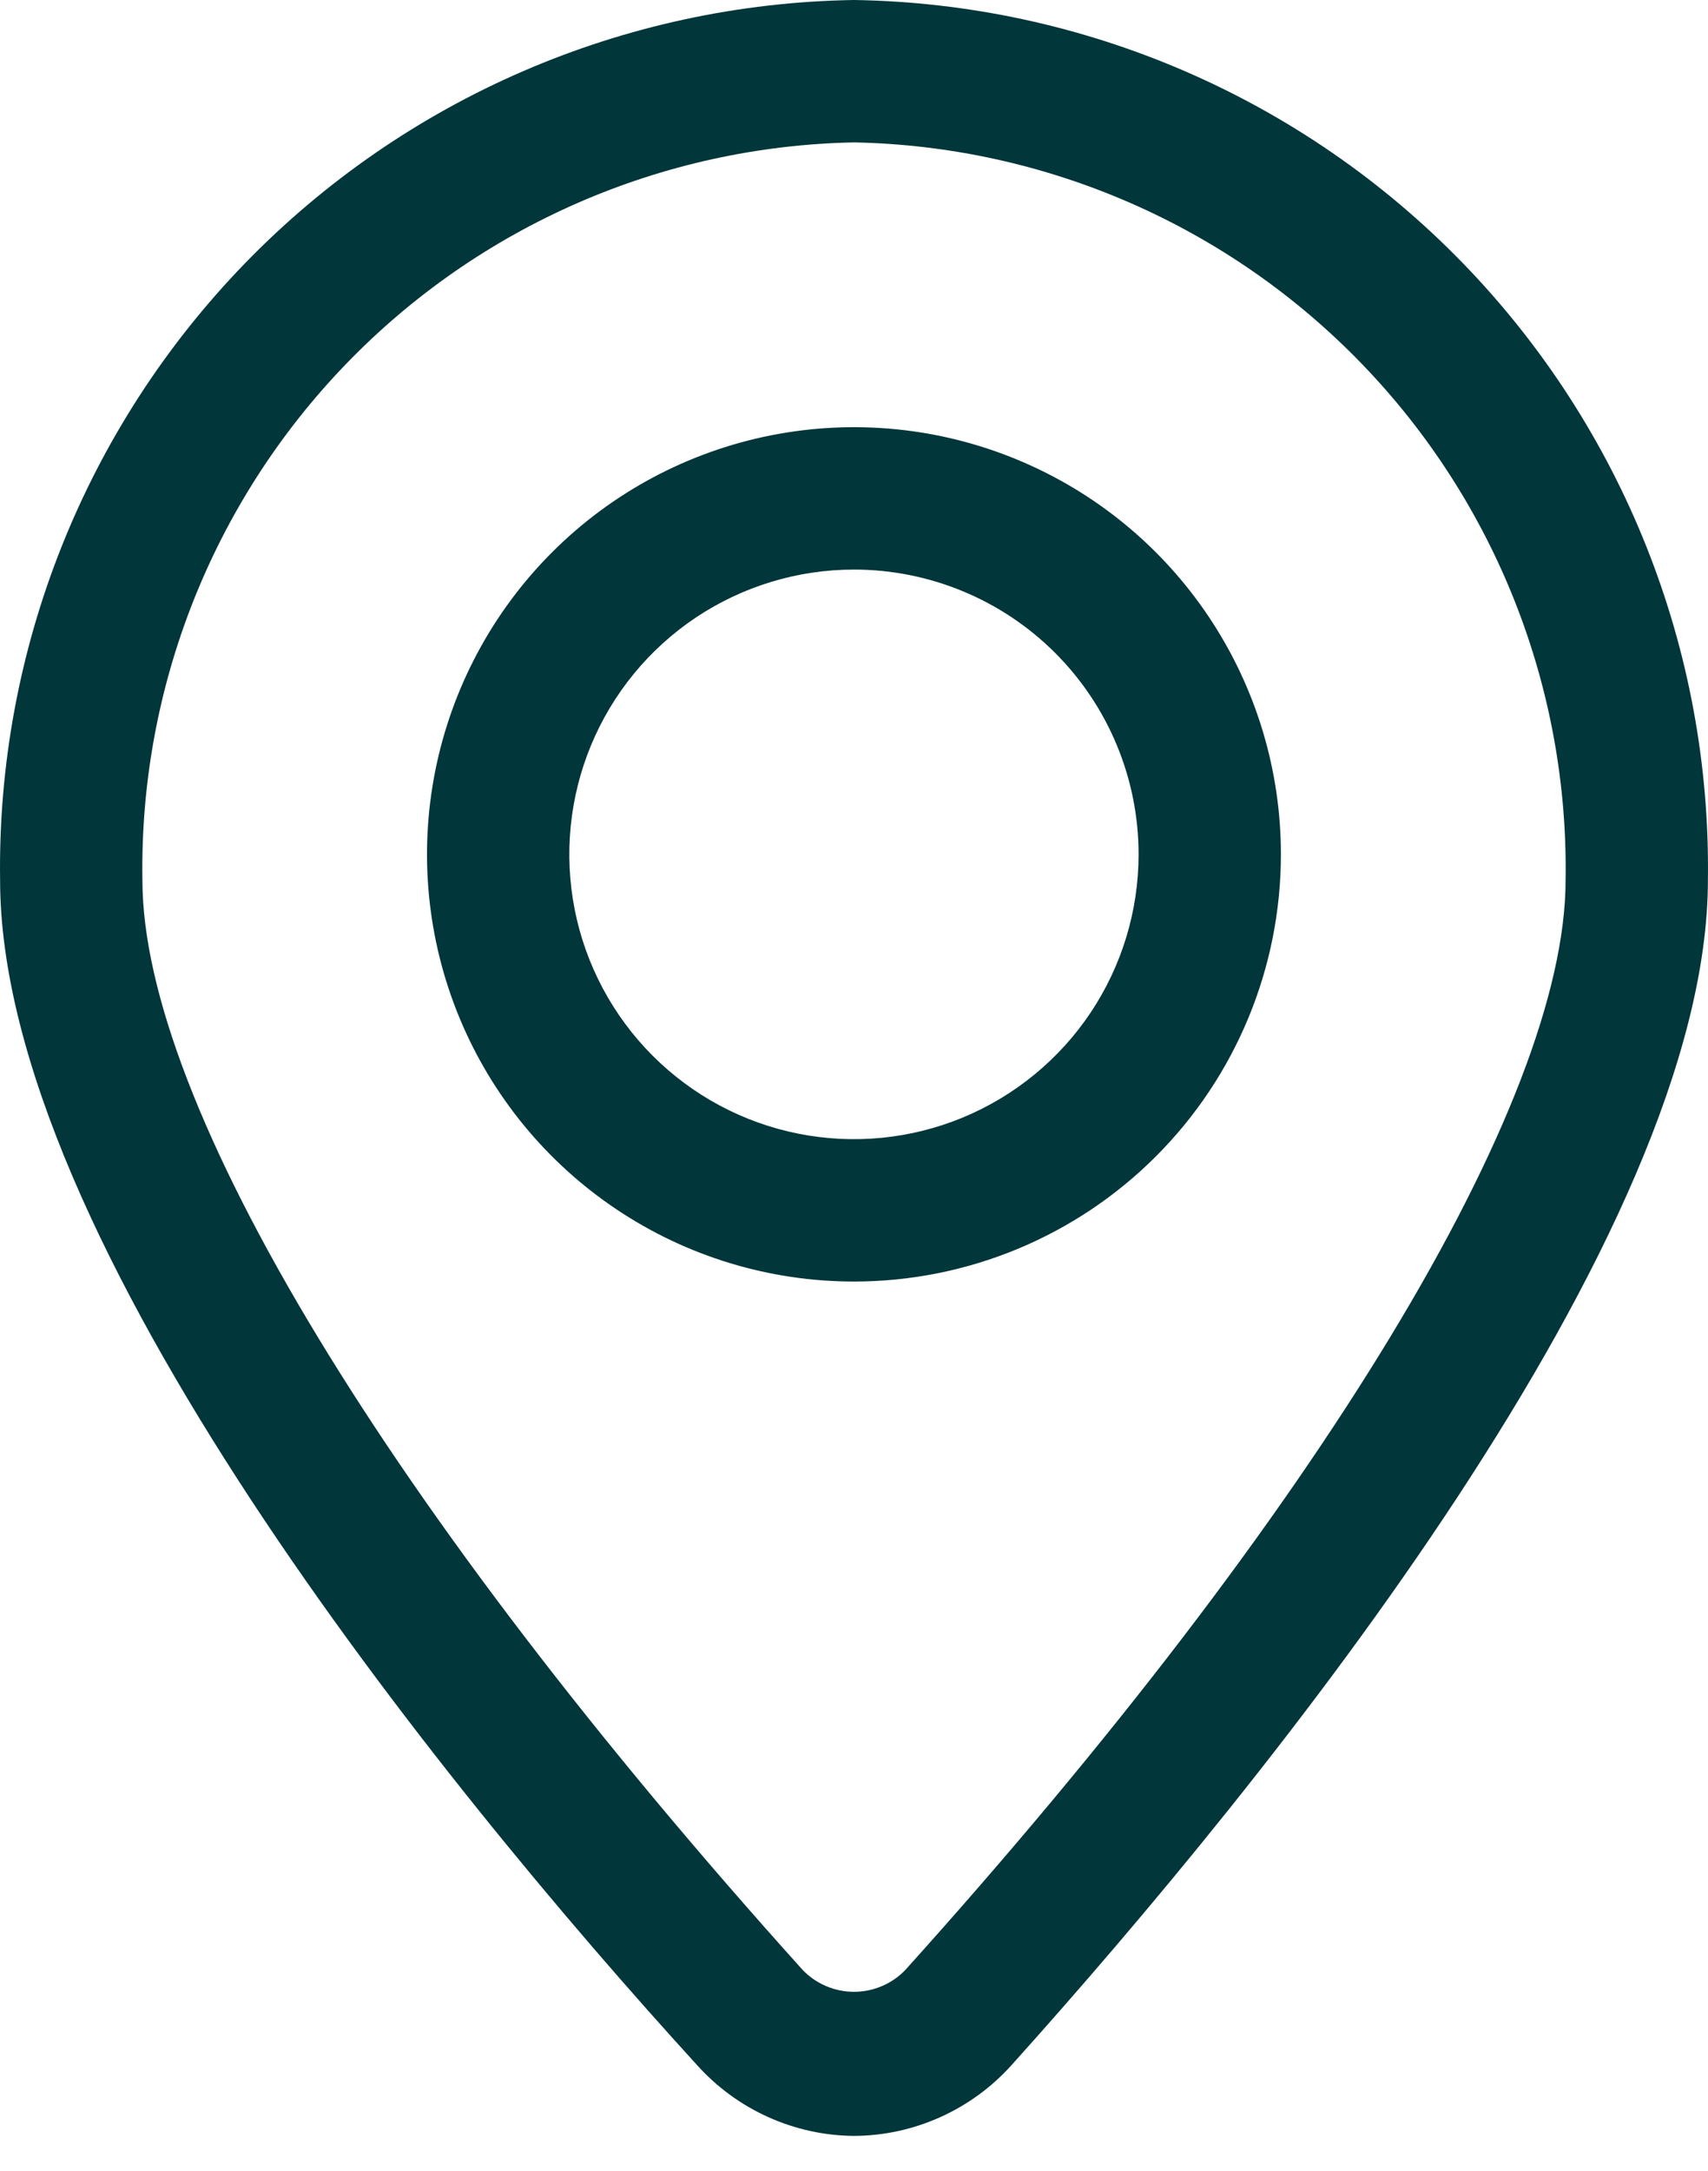 <svg width="37" height="47" viewBox="0 0 37 47" fill="none" xmlns="http://www.w3.org/2000/svg">
<path d="M18.5 46.245C17.856 46.24 17.221 46.1 16.634 45.834C16.047 45.569 15.523 45.184 15.093 44.704C9.467 38.538 0.002 26.807 0.002 19.053C-0.068 14.075 1.841 9.272 5.309 5.699C8.777 2.127 13.521 0.077 18.5 0C23.479 0.077 28.223 2.127 31.691 5.699C35.159 9.272 37.068 14.075 36.998 19.053C36.998 26.761 27.533 38.461 21.907 44.719C21.476 45.196 20.951 45.578 20.364 45.841C19.778 46.104 19.143 46.242 18.5 46.245ZM18.5 3.083C14.341 3.164 10.383 4.89 7.493 7.884C4.604 10.877 3.019 14.893 3.085 19.053C3.085 23.893 8.434 32.711 17.39 42.654C17.534 42.803 17.706 42.922 17.897 43.002C18.088 43.084 18.293 43.125 18.5 43.125C18.707 43.125 18.912 43.084 19.103 43.002C19.294 42.922 19.466 42.803 19.61 42.654C28.566 32.711 33.915 23.893 33.915 19.053C33.981 14.893 32.396 10.877 29.507 7.884C26.617 4.89 22.66 3.164 18.5 3.083Z" fill="#01363A"/>
<path d="M18.499 27.747C16.67 27.747 14.882 27.205 13.361 26.188C11.84 25.172 10.654 23.728 9.954 22.038C9.254 20.348 9.071 18.488 9.428 16.694C9.785 14.9 10.665 13.252 11.959 11.958C13.252 10.665 14.9 9.784 16.695 9.427C18.489 9.07 20.349 9.253 22.038 9.953C23.729 10.653 25.173 11.839 26.189 13.36C27.206 14.881 27.748 16.669 27.748 18.498C27.748 20.951 26.774 23.304 25.039 25.038C23.305 26.773 20.952 27.747 18.499 27.747ZM18.499 12.332C17.279 12.332 16.087 12.694 15.073 13.371C14.059 14.049 13.269 15.012 12.802 16.139C12.336 17.265 12.214 18.505 12.451 19.701C12.689 20.897 13.277 21.996 14.139 22.858C15.001 23.721 16.1 24.308 17.296 24.546C18.492 24.784 19.732 24.662 20.859 24.195C21.985 23.728 22.948 22.938 23.626 21.924C24.303 20.91 24.665 19.718 24.665 18.498C24.665 16.863 24.015 15.294 22.859 14.138C21.703 12.982 20.134 12.332 18.499 12.332Z" fill="#01363A"/>
</svg>
